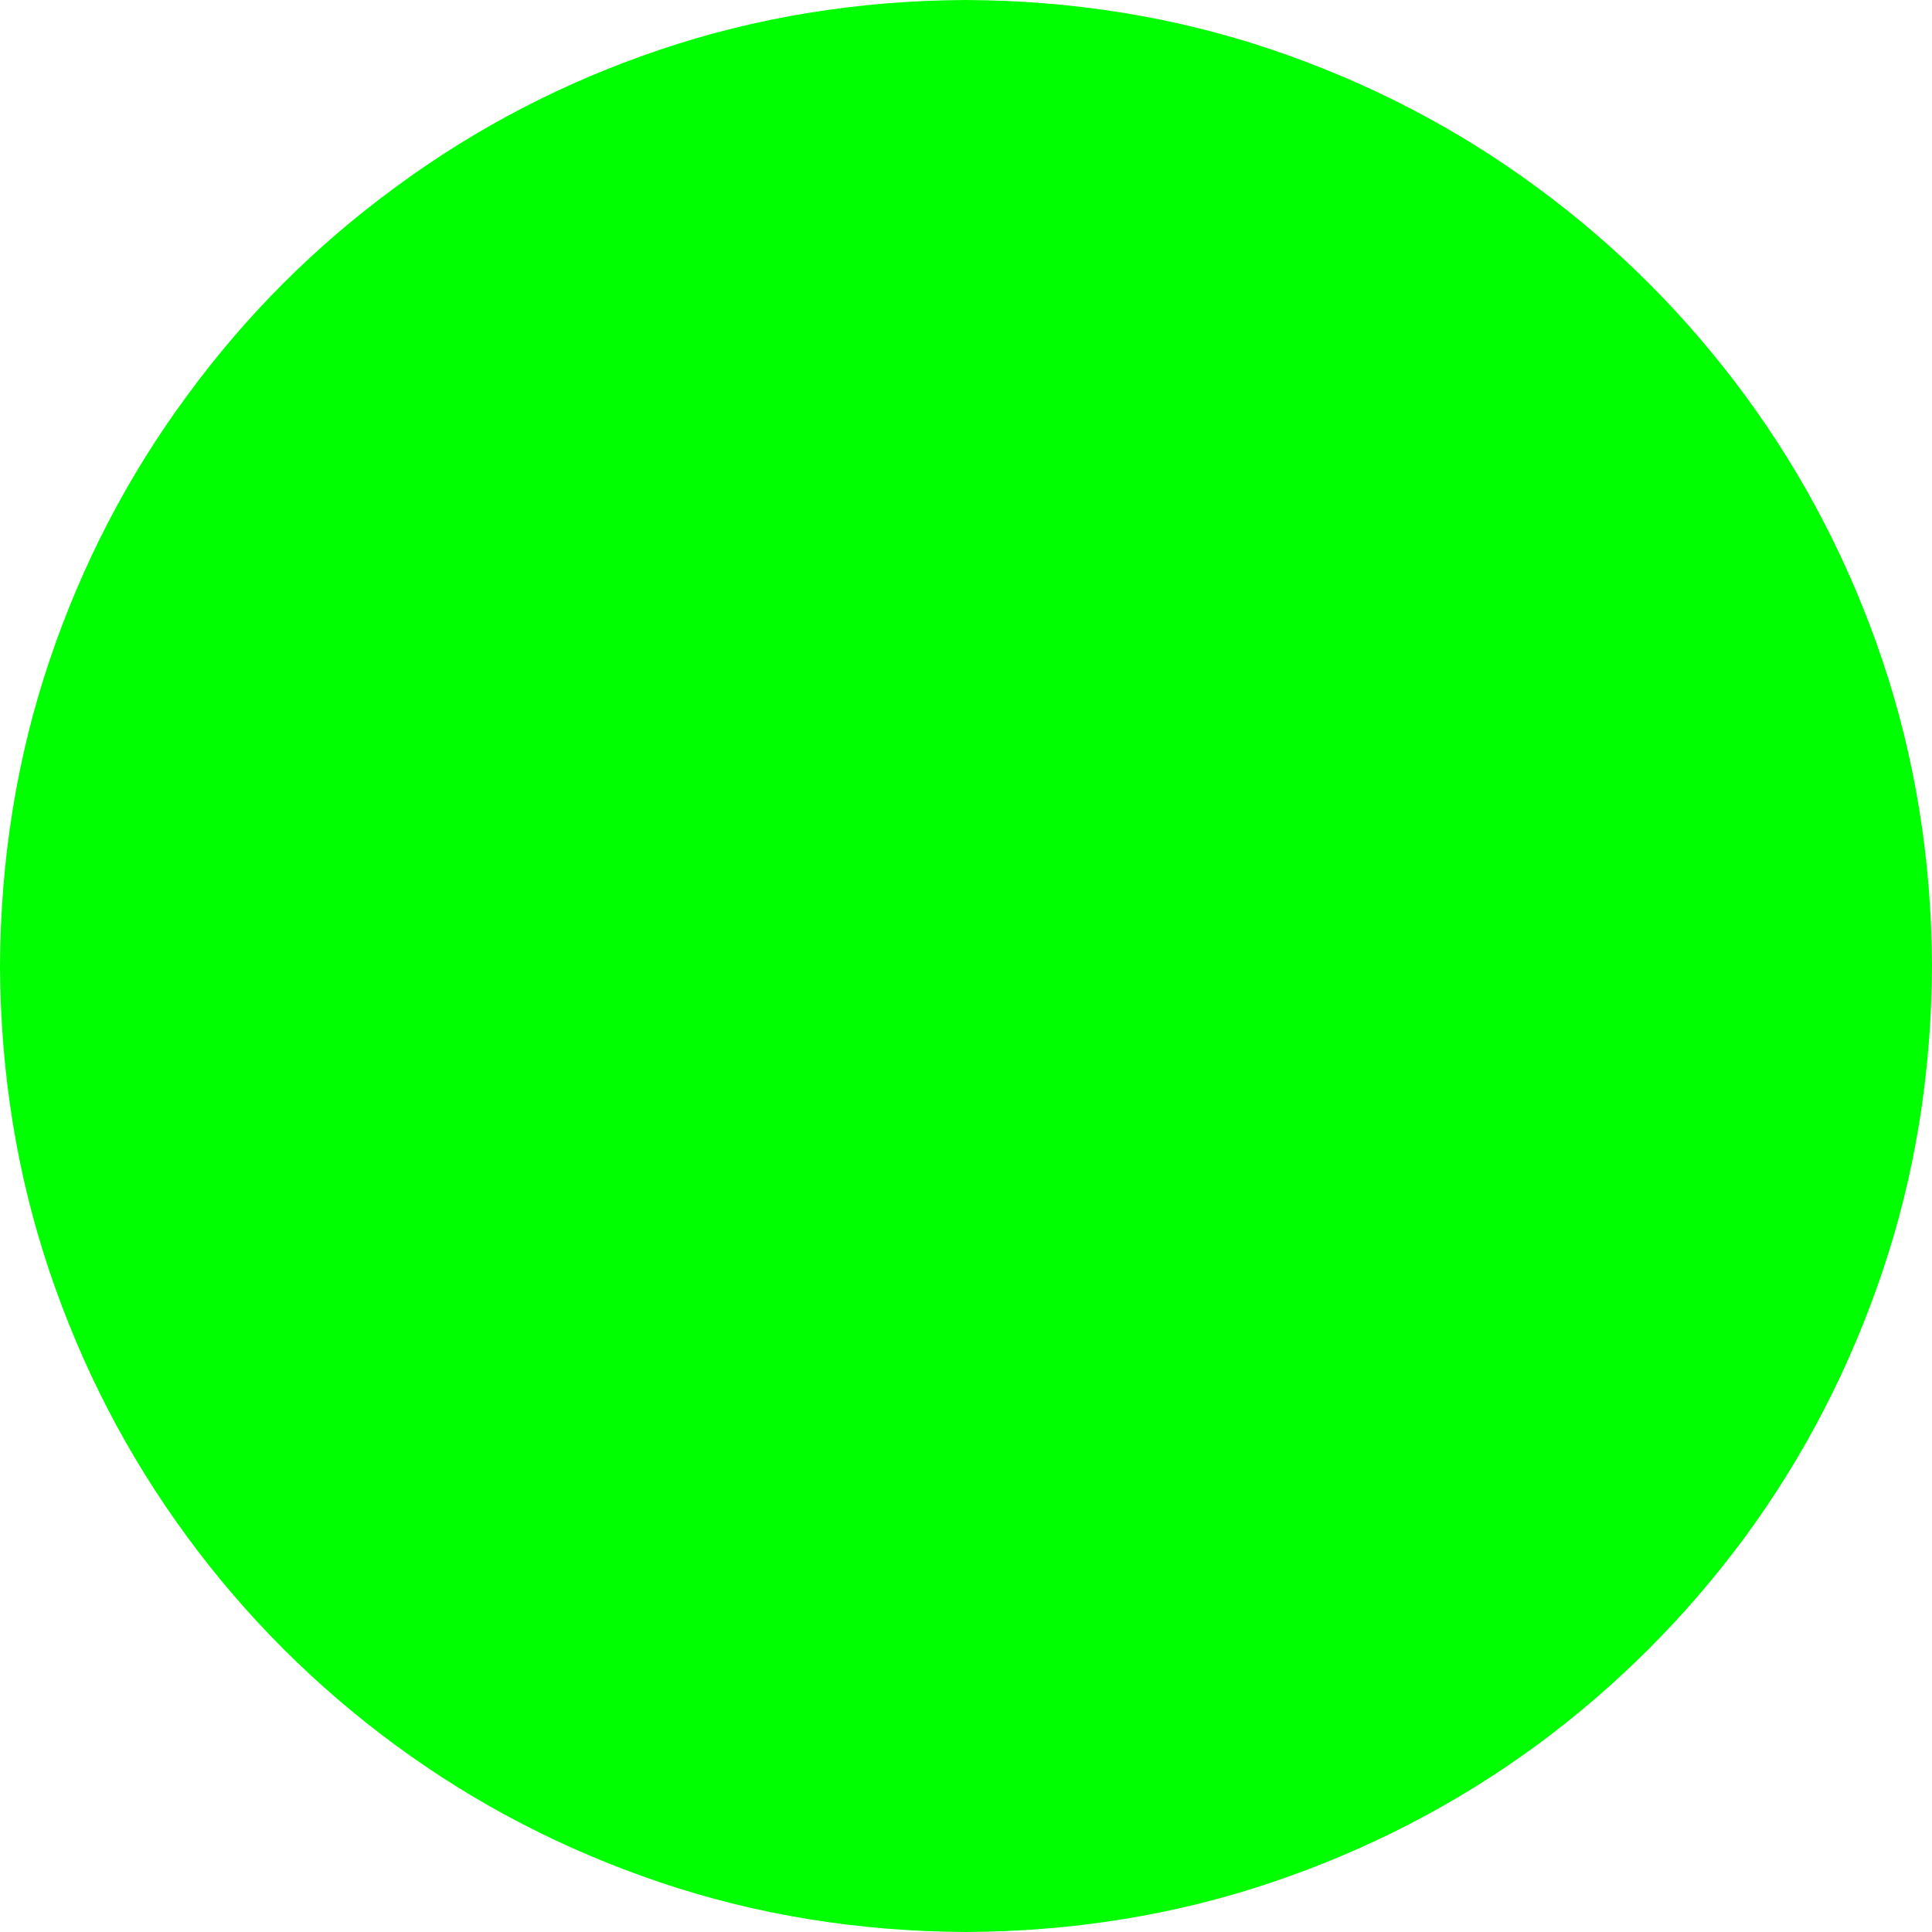 <?xml version="1.0" encoding="UTF-8" standalone="no"?>
<svg xmlns:xlink="http://www.w3.org/1999/xlink" height="262.2px" width="262.2px" xmlns="http://www.w3.org/2000/svg">
  <g transform="matrix(1.0, 0.0, 0.0, 1.0, -425.25, -100.0)">
    <path d="M633.75 125.35 Q650.1 137.35 662.15 153.75 674.15 170.1 680.75 189.7 687.35 209.35 687.45 231.1 687.35 252.9 680.75 272.5 674.15 292.1 662.15 308.5 650.1 324.85 633.75 336.9 617.35 348.9 597.75 355.5 578.15 362.1 556.35 362.2 534.55 362.1 514.95 355.5 495.35 348.9 479.0 336.9 462.6 324.85 450.6 308.5 438.55 292.1 431.95 272.5 425.35 252.9 425.25 231.1 425.35 209.3 431.95 189.7 438.55 170.1 450.6 153.75 462.6 137.35 479.0 125.35 495.35 113.3 514.95 106.7 534.6 100.1 556.35 100.0 578.15 100.1 597.75 106.7 617.35 113.3 633.75 125.35" fill="#00ff00" fill-rule="evenodd" stroke="none"/>
  </g>
</svg>
